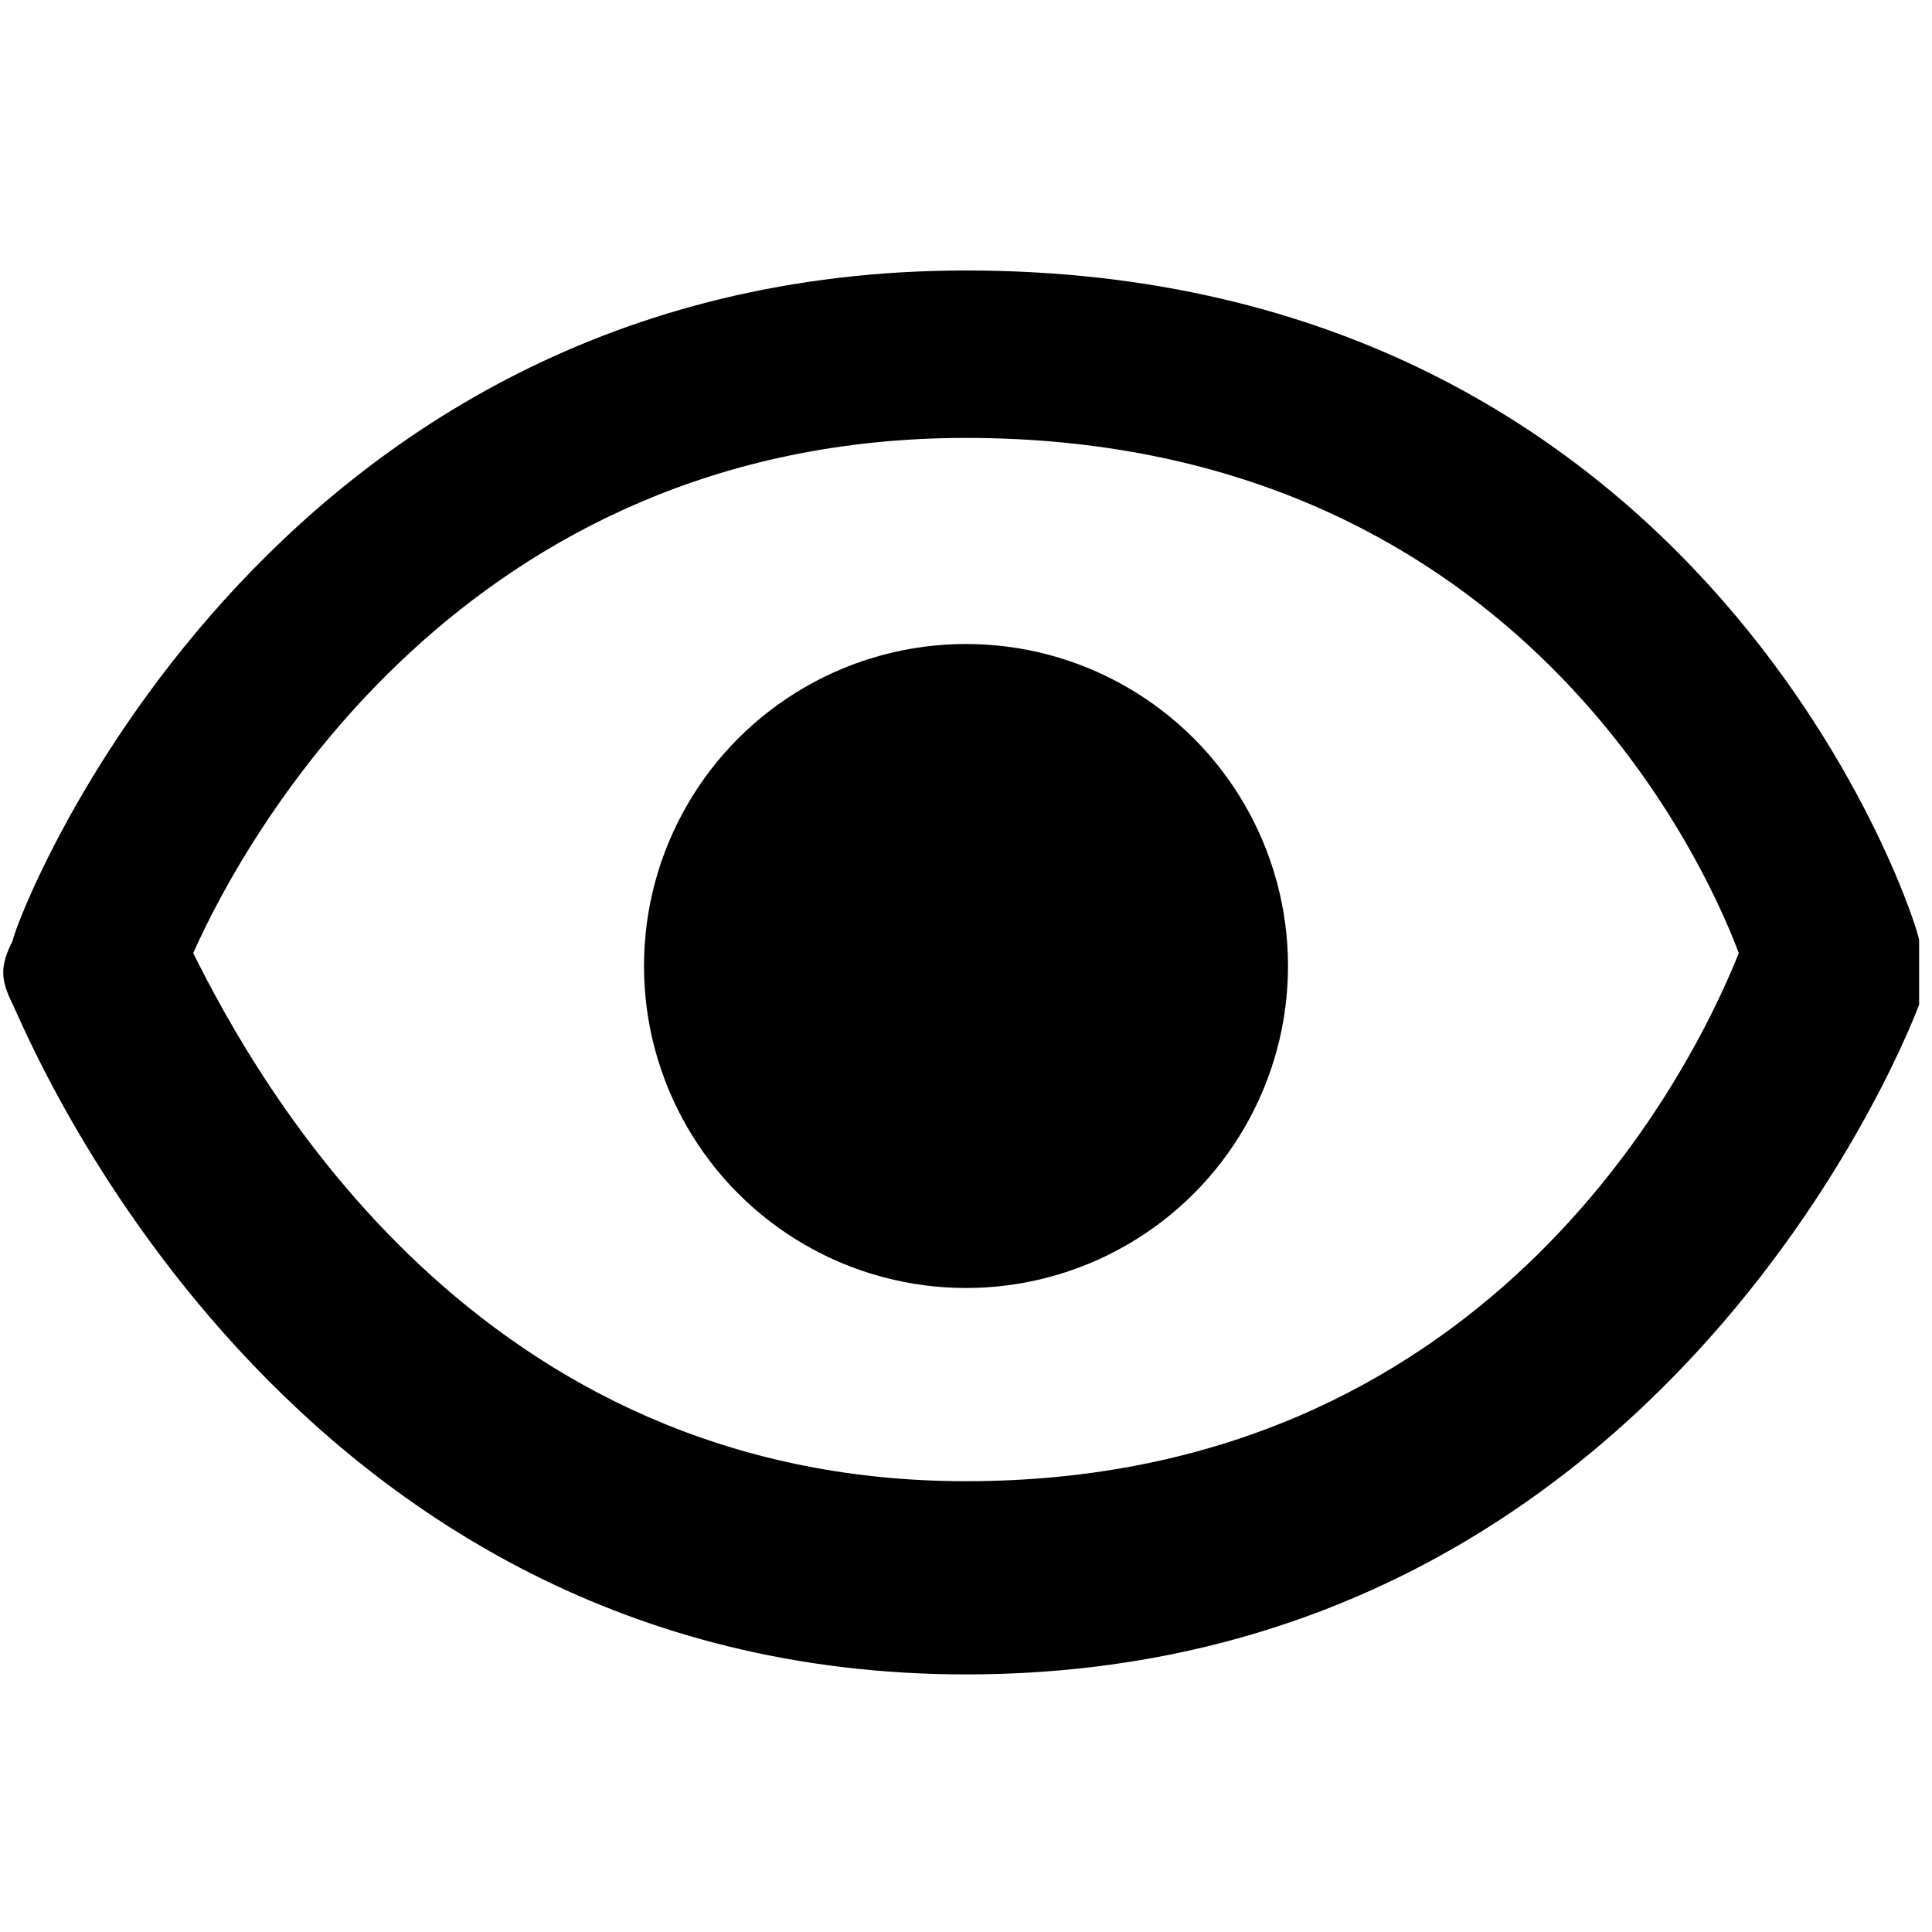 <?xml version="1.0" encoding="utf-8"?>
<!-- Generator: Adobe Illustrator 25.3.1, SVG Export Plug-In . SVG Version: 6.00 Build 0)  -->
<svg version="1.1" id="Ebene_1" xmlns="http://www.w3.org/2000/svg" xmlns:xlink="http://www.w3.org/1999/xlink" x="0px" y="0px"
	 viewBox="0 0 15 15" style="enable-background:new 0 0 15 15;" xml:space="preserve">
<g>
	<path d="M14.9,7.3c0-0.1-1.6-5.2-7.4-5.2C2,2.1,0.1,7.2,0.1,7.3c-0.1,0.2-0.1,0.3,0,0.5c0.1,0.2,2.1,5.2,7.4,5.2
		c5.5,0,7.4-5.2,7.4-5.2C14.9,7.6,14.9,7.4,14.9,7.3z M7.5,11.5c-3.8,0-5.5-3.1-6-4.1c0.4-0.9,2.1-4,6-4c4.2,0,5.7,3.2,6,4
		C13.1,8.4,11.5,11.5,7.5,11.5z"/>
	<circle cx="7.5" cy="7.5" r="2.5"/>
</g>
</svg>

